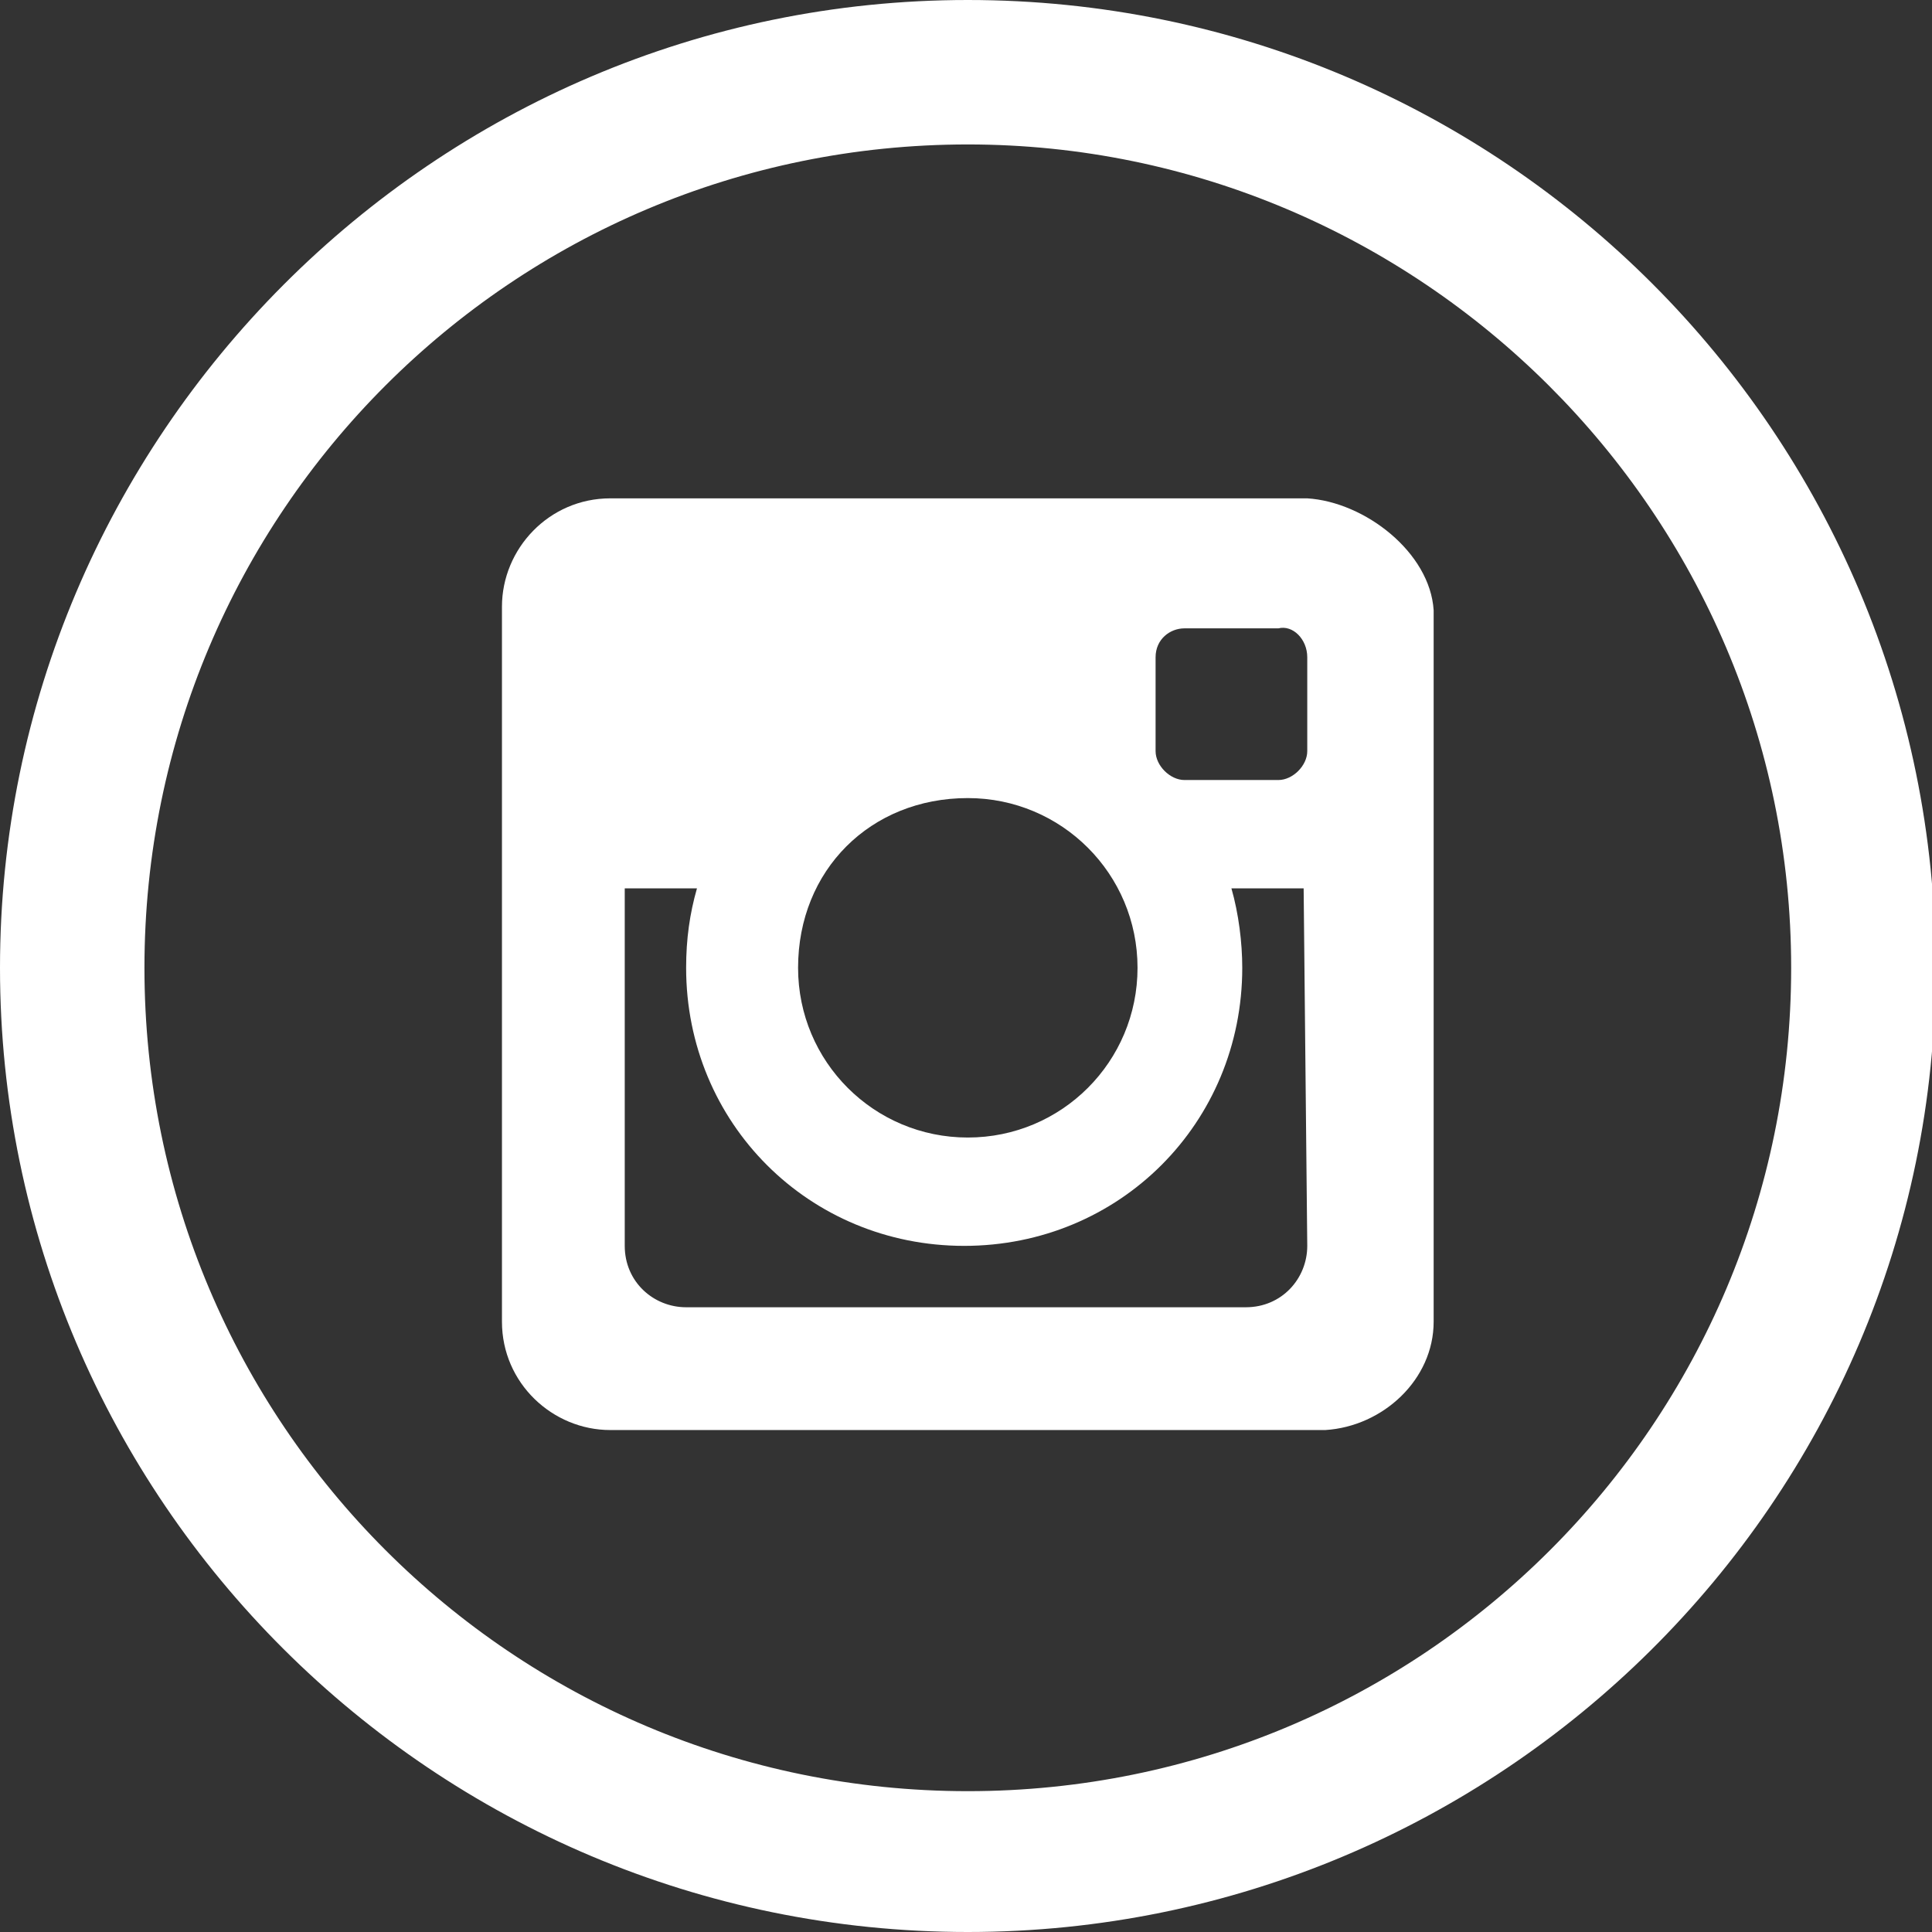 <?xml version="1.0" encoding="UTF-8"?> <!-- Generator: Adobe Illustrator 25.4.1, SVG Export Plug-In . SVG Version: 6.00 Build 0) --> <svg xmlns="http://www.w3.org/2000/svg" xmlns:xlink="http://www.w3.org/1999/xlink" id="Слой_1" x="0px" y="0px" viewBox="0 0 53.5 53.5" style="enable-background:new 0 0 53.5 53.5;" xml:space="preserve"><rect x="0" y="0" width="53.5" height="53.5" fill="#333333" stroke="none"/> <style type="text/css"> .st0{fill:#FFFFFF;} </style> <g> <g> <g> <path class="st0" d="M26.8,53.5C12,53.5,0,41.5,0,26.8S12,0,26.8,0s26.8,12,26.8,26.8S41.5,53.5,26.8,53.5z M26.8,4 C14.2,4,4,14.2,4,26.8s10.2,22.8,22.8,22.8s22.8-10.2,22.8-22.8S39.3,4,26.8,4z"></path> </g> </g> <path class="st0" d="M36.2,13.8H16.9c-1.7,0-3,1.4-3,3v19.8c0,1.7,1.4,3,3,3h19.8c1.6-0.1,3-1.4,3-3V16.9 C39.6,15.3,37.8,13.9,36.2,13.8 M26.8,22.1c2.6,0,4.7,2.1,4.7,4.7s-2.1,4.7-4.7,4.7s-4.7-2.1-4.7-4.7 C22.1,24.1,24.1,22.1,26.8,22.1 M36.2,34.5c0,0.9-0.7,1.7-1.7,1.7h-7.8H19c-0.9,0-1.7-0.7-1.7-1.7v-9.9h2C19.1,25.3,19,26,19,26.8 c0,4.3,3.4,7.7,7.7,7.7s7.7-3.4,7.7-7.7c0-0.7-0.1-1.5-0.3-2.2h2L36.2,34.5L36.2,34.5z M36.2,18.2v2.6c0,0.4-0.4,0.8-0.8,0.8h-2.6 c-0.4,0-0.8-0.4-0.8-0.8v-2.6c0-0.5,0.4-0.8,0.8-0.8h2.6C35.8,17.3,36.2,17.7,36.2,18.2"></path> </g> </svg> 